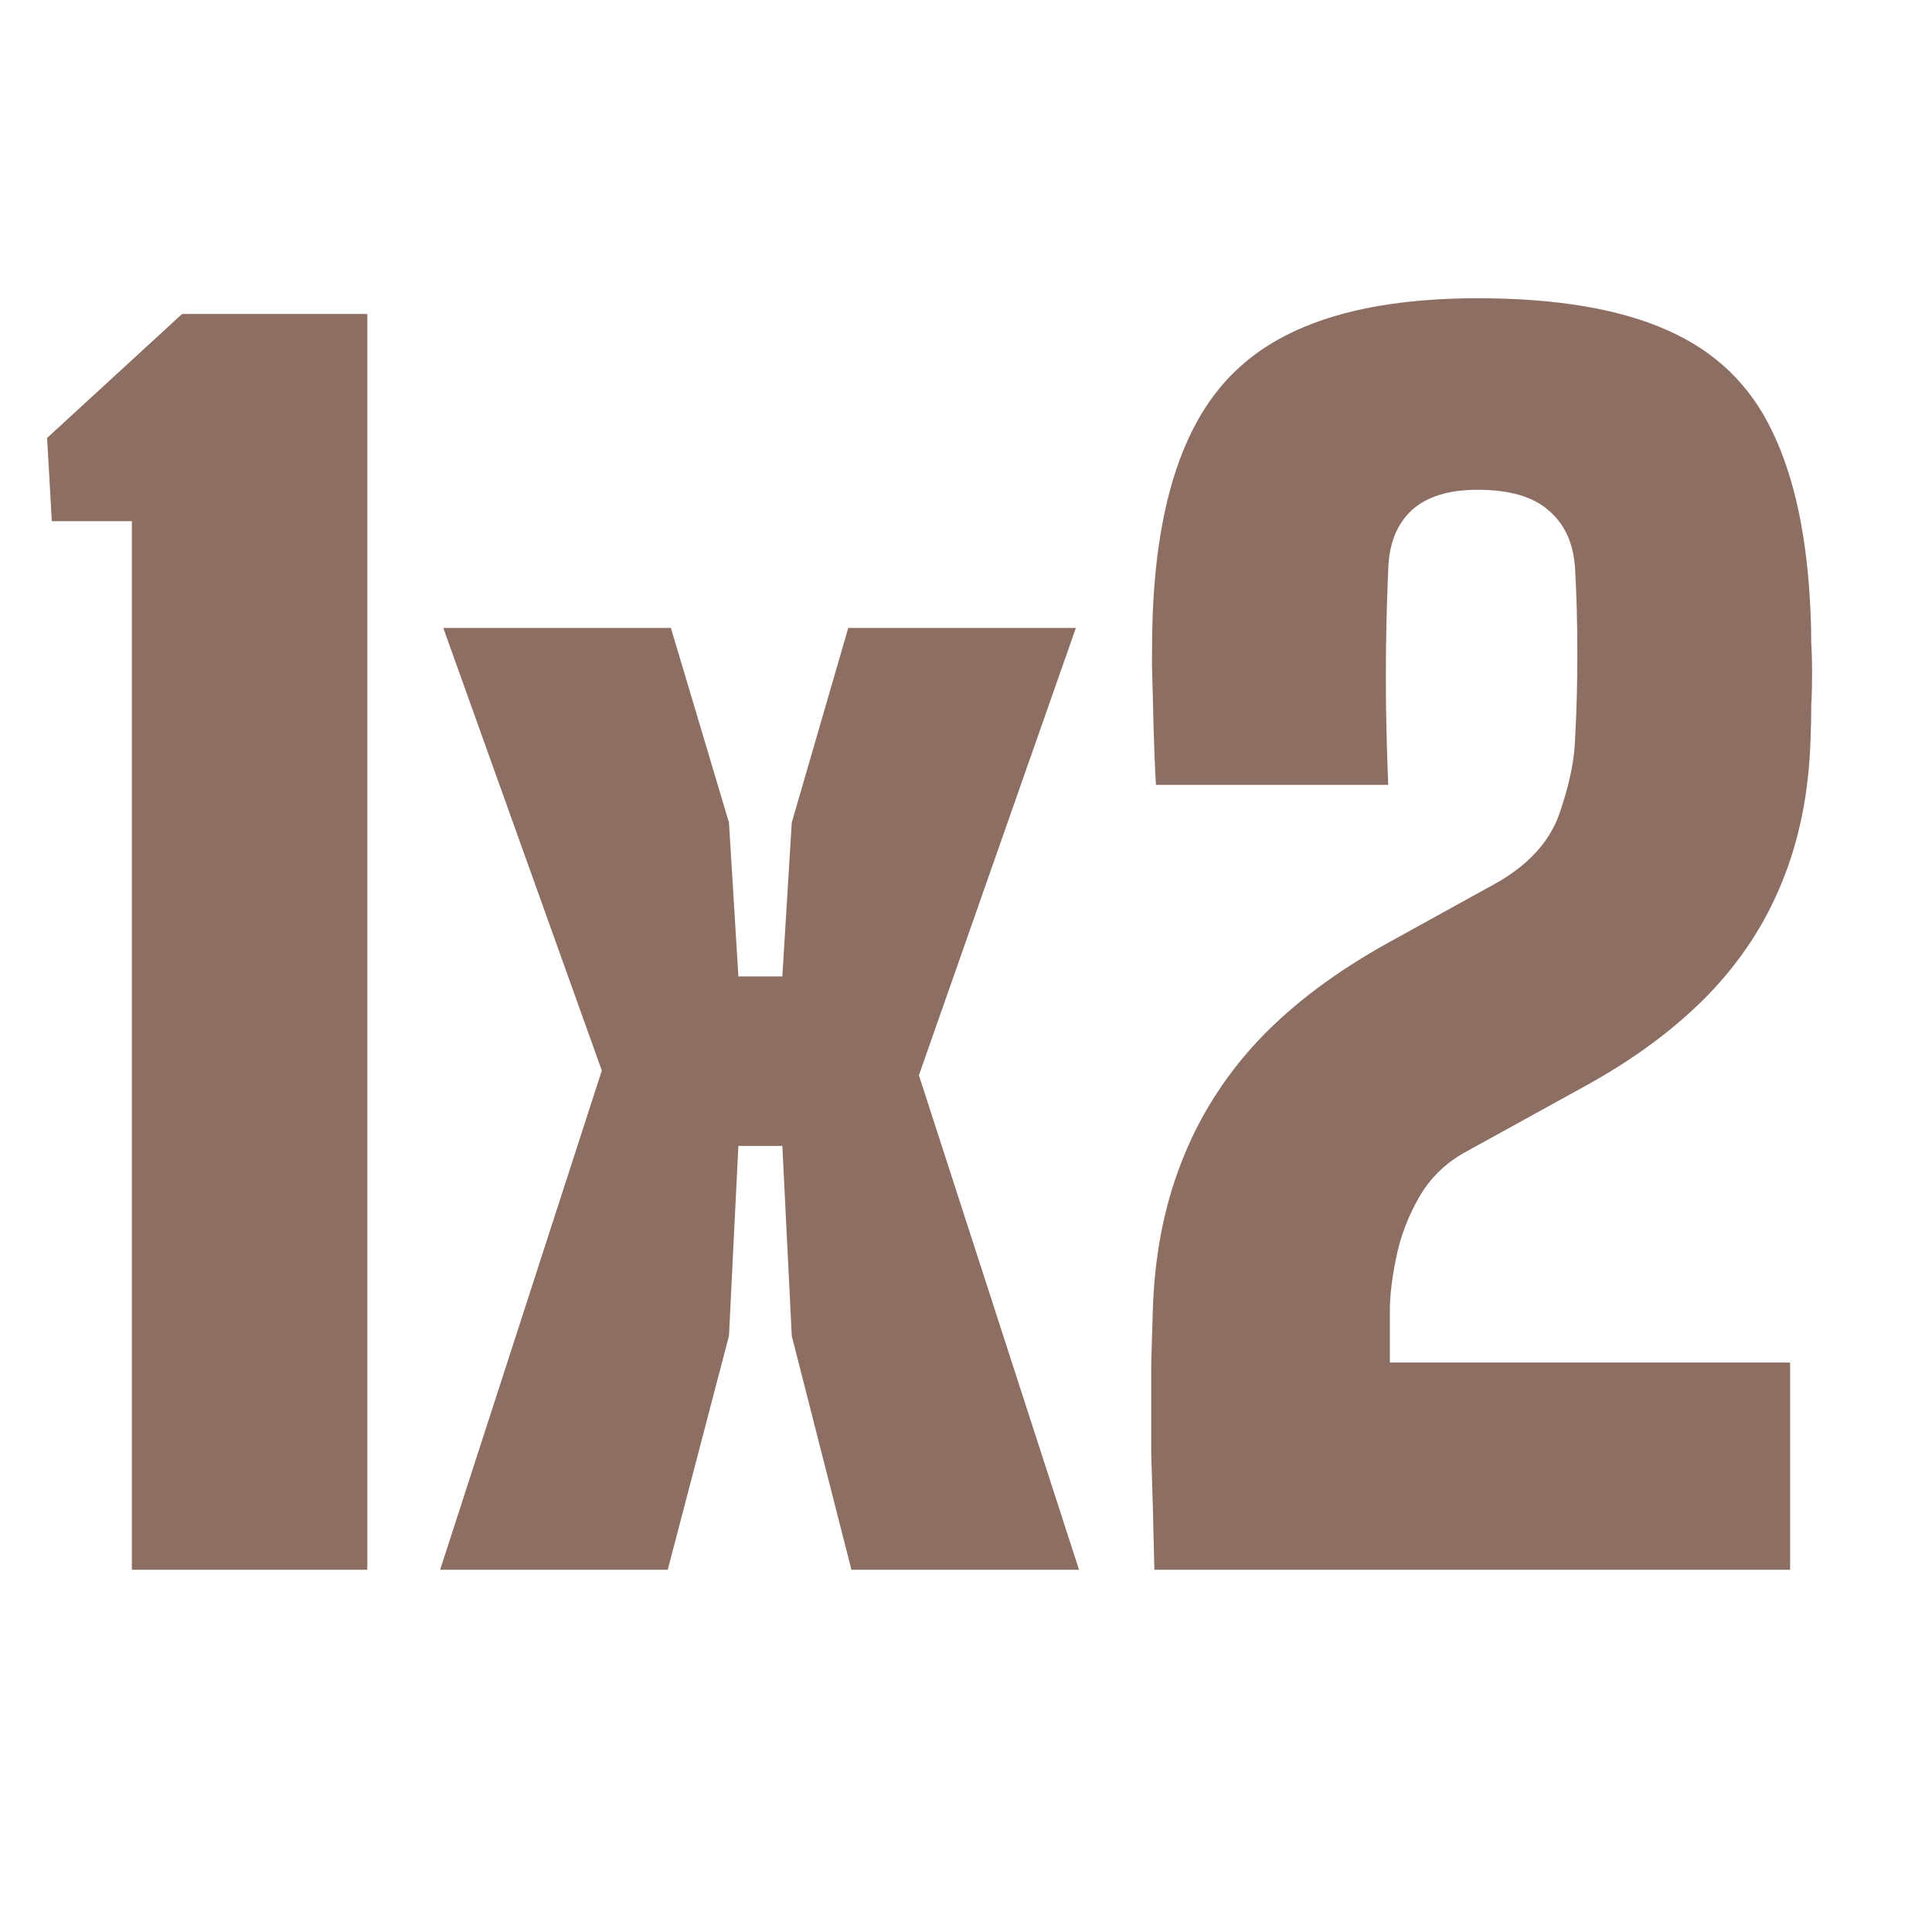 <svg width="16" height="16" viewBox="0 0 16 16" fill="none" xmlns="http://www.w3.org/2000/svg">
<rect width="16" height="16" fill="white"/>
<path d="M1.092 13V4.316H0.429L0.39 3.627L1.508 2.6H3.042V13H1.092Z" fill="#8D6E63"/>
<path d="M3.645 13L4.984 8.866L3.671 5.2H5.556L6.037 6.812L6.115 8.086H6.479L6.557 6.812L7.025 5.2H8.91L7.61 8.905L8.936 13H7.051L6.557 11.063L6.479 9.49H6.115L6.037 11.063L5.53 13H3.645Z" fill="#8D6E63"/>
<path d="M9.56 13C9.555 12.801 9.551 12.623 9.547 12.467C9.542 12.311 9.538 12.17 9.534 12.044C9.534 11.915 9.534 11.789 9.534 11.668C9.534 11.546 9.534 11.421 9.534 11.29C9.538 11.161 9.542 11.015 9.547 10.855C9.56 10.409 9.638 10.001 9.781 9.633C9.924 9.26 10.136 8.922 10.418 8.619C10.704 8.316 11.068 8.043 11.51 7.8L12.381 7.319C12.654 7.167 12.831 6.974 12.914 6.74C12.996 6.502 13.039 6.296 13.044 6.123C13.057 5.889 13.063 5.653 13.063 5.415C13.063 5.176 13.057 4.94 13.044 4.706C13.031 4.498 12.957 4.338 12.823 4.225C12.693 4.112 12.498 4.056 12.238 4.056C11.999 4.056 11.817 4.112 11.692 4.225C11.57 4.338 11.505 4.498 11.497 4.706C11.484 5.005 11.477 5.304 11.477 5.603C11.477 5.902 11.484 6.201 11.497 6.5H9.573C9.564 6.348 9.558 6.186 9.553 6.013C9.549 5.839 9.545 5.67 9.54 5.505C9.54 5.341 9.542 5.196 9.547 5.07C9.586 4.138 9.813 3.473 10.229 3.075C10.645 2.671 11.315 2.47 12.238 2.47C12.892 2.47 13.416 2.559 13.811 2.736C14.205 2.91 14.493 3.187 14.675 3.568C14.861 3.95 14.968 4.45 14.994 5.07C14.998 5.152 15 5.237 15 5.324C15.005 5.406 15.007 5.49 15.007 5.577C15.007 5.664 15.005 5.753 15 5.843C15 5.934 14.998 6.028 14.994 6.123C14.981 6.556 14.903 6.949 14.76 7.3C14.621 7.646 14.417 7.958 14.149 8.236C13.88 8.513 13.546 8.762 13.148 8.983L12.134 9.542C11.969 9.633 11.841 9.759 11.75 9.919C11.659 10.079 11.596 10.246 11.562 10.419C11.527 10.588 11.51 10.734 11.51 10.855V11.284H14.825V13H9.56Z" fill="#8D6E63"/>
</svg>
